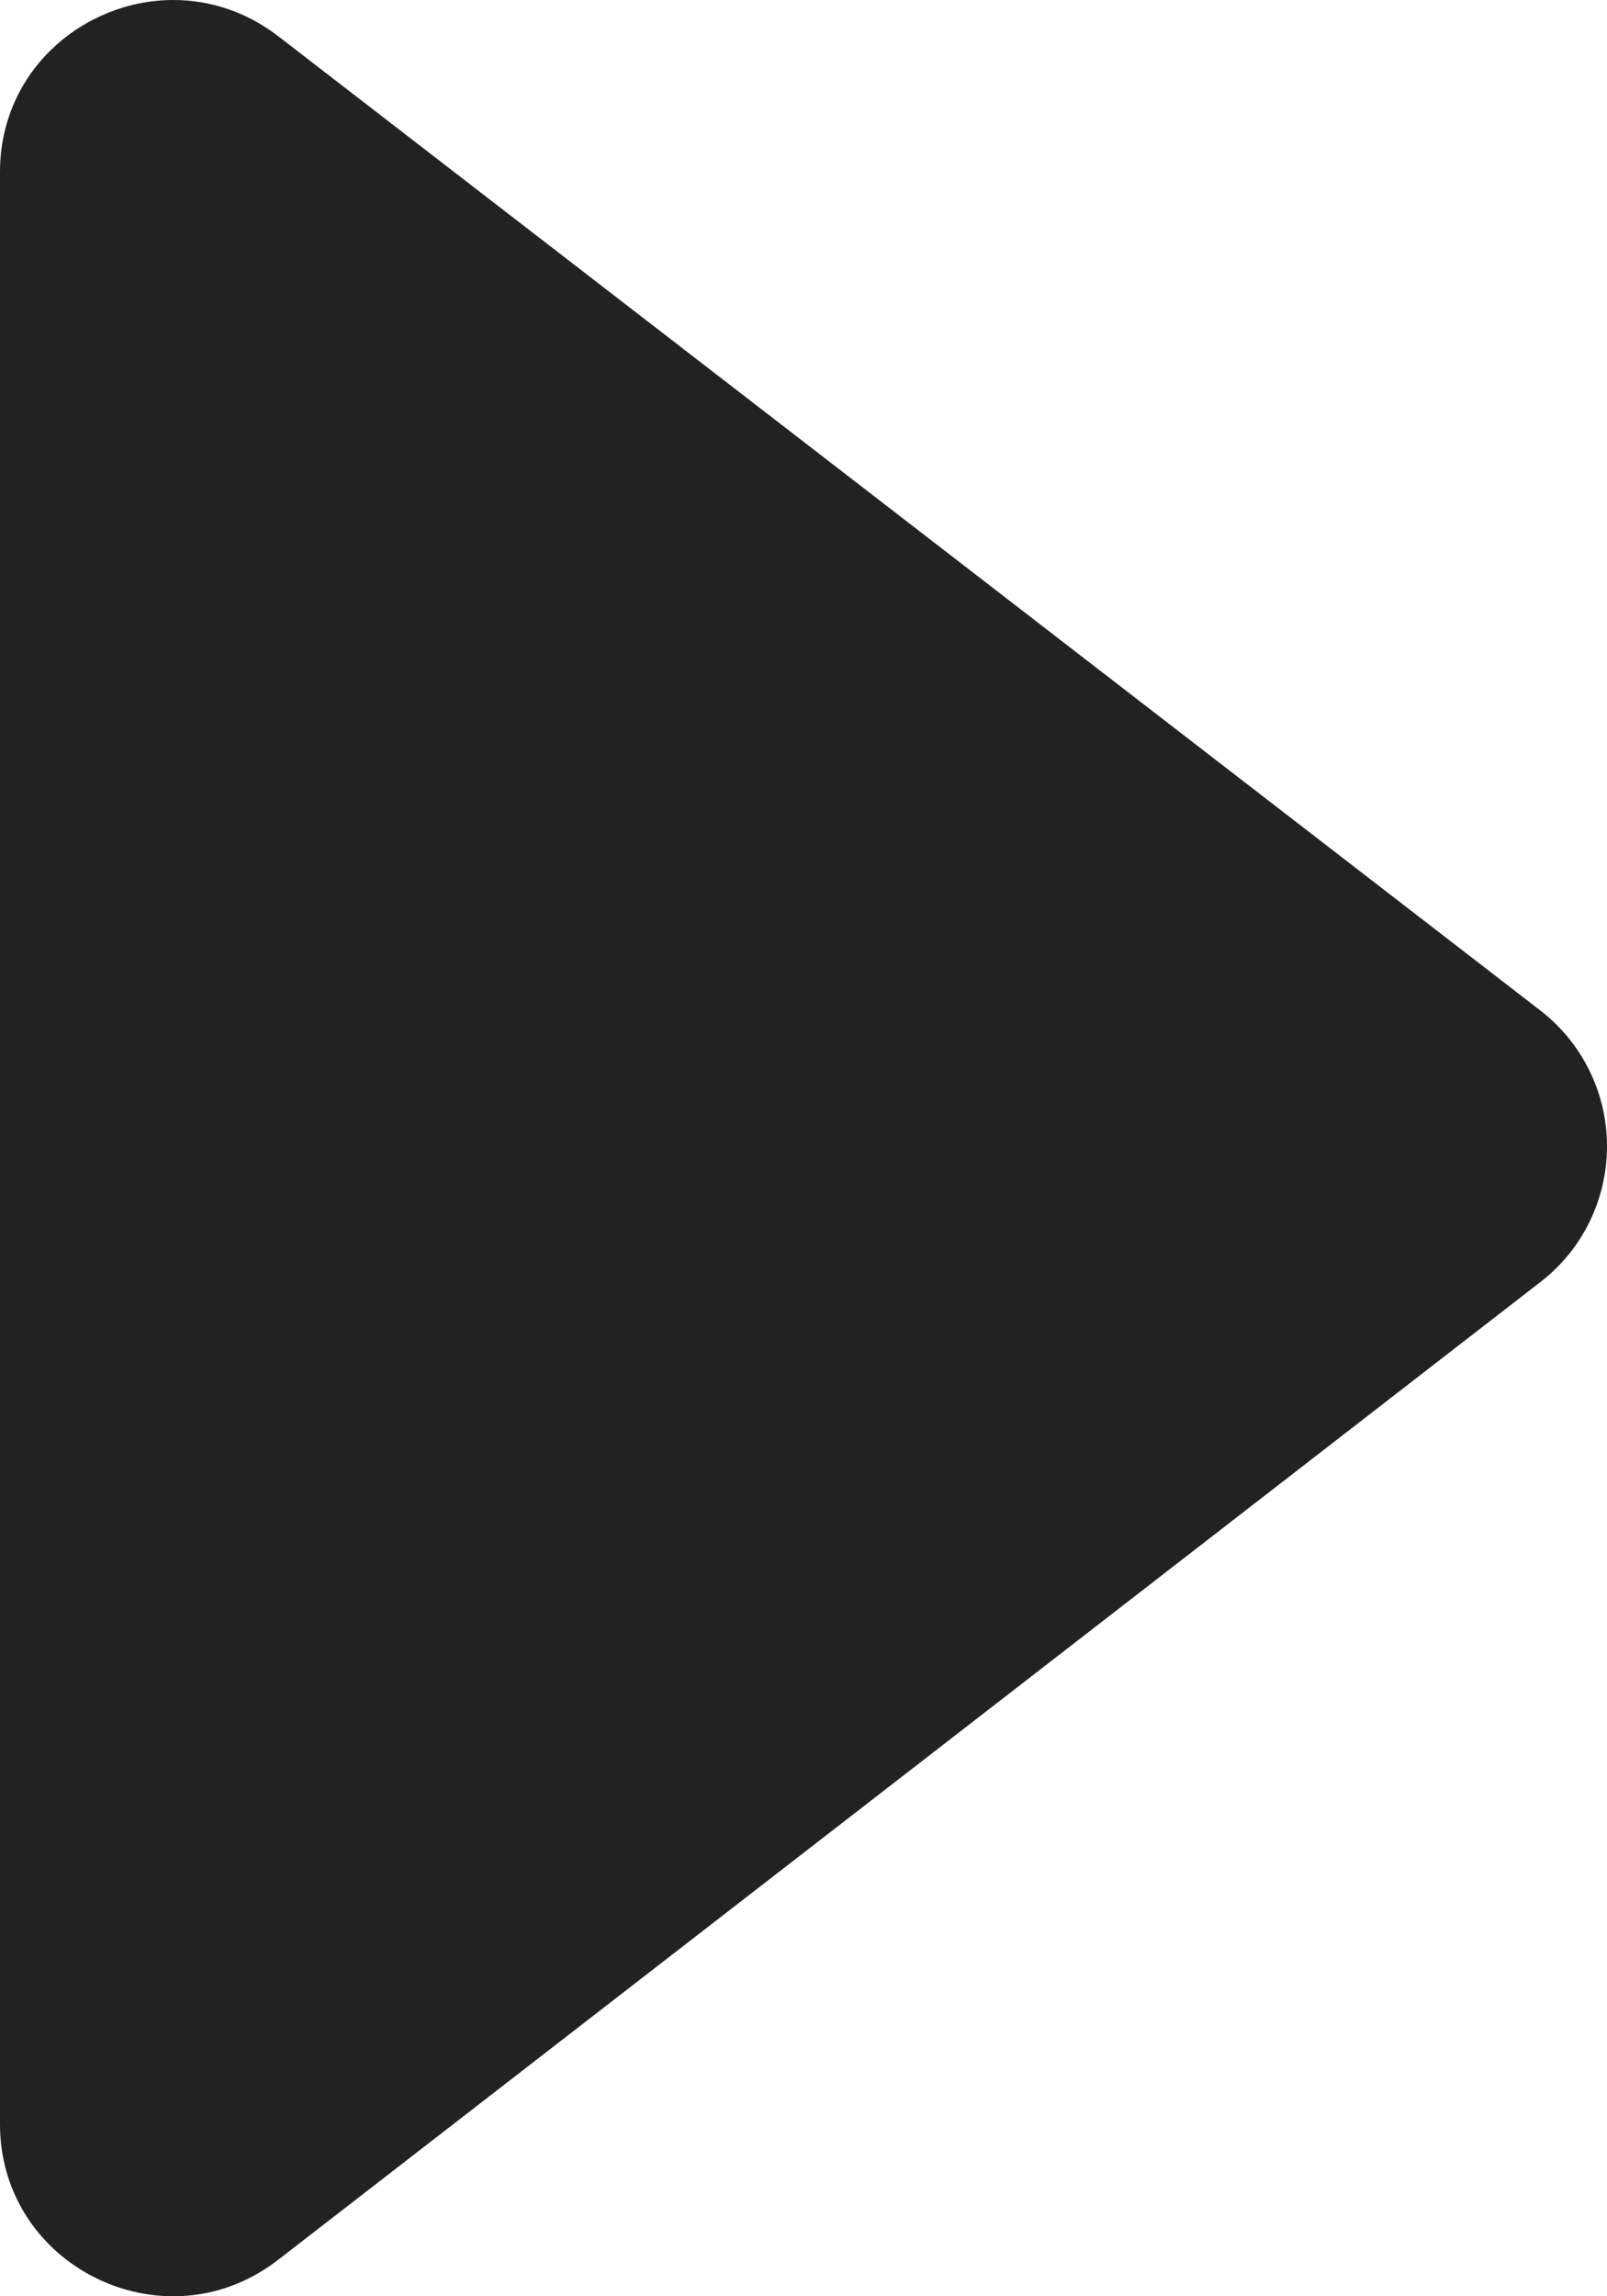 <svg width="7" height="10" viewBox="0 0 7 10" fill="none" xmlns="http://www.w3.org/2000/svg">
<path d="M1.211 0.157C1.07 0.049 0.911 -2.89575e-08 0.755 -2.39988e-08C0.366 -1.16339e-08 -4.23738e-07 0.306 -4.04374e-07 0.749L-3.27835e-08 9.25C-1.3332e-08 9.695 0.367 10 0.755 10C0.912 10 1.071 9.95 1.212 9.841C2.766 8.638 5.411 6.589 6.71 5.583C6.894 5.441 7 5.223 7 4.991C7 4.761 6.893 4.542 6.709 4.4L1.211 0.157Z" fill="#222222"/>
</svg>
